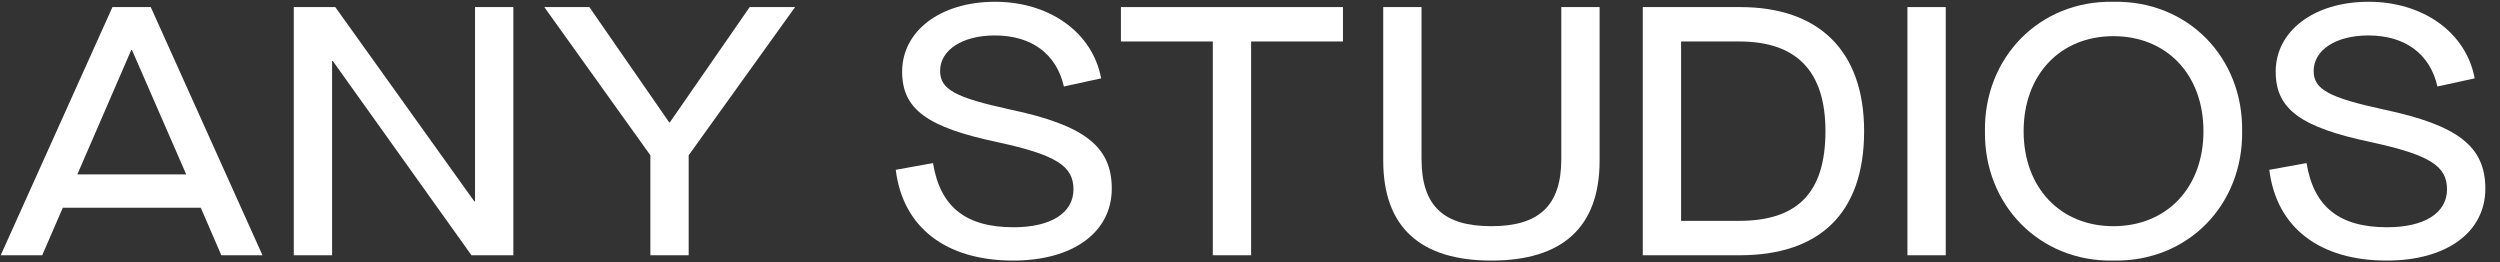 <svg width="162" height="17" viewBox="0 0 162 17" fill="none" xmlns="http://www.w3.org/2000/svg">
<rect x="0" y="0" width="162" height="17" fill="#333333" stroke="none"/>
<g clip-path="url(#clip0_289_688)">
<path d="M13.01 13.462L14.343 16.541H17.009L9.769 0.459H7.287L0.046 16.541H2.735L4.069 13.462H13.01ZM12.068 11.303H5.011L8.505 3.239H8.551L12.068 11.303Z" fill="white"/>
<path d="M19.037 0.459V16.541H21.519V3.951H21.565L30.552 16.541H33.265V0.459H30.782V13.049H30.736L21.726 0.459H19.037Z" fill="white"/>
<path d="M42.144 10.062V16.541H44.626V10.062L51.522 0.459H48.58L43.408 7.926H43.362L38.19 0.459H35.271L42.144 10.062Z" fill="white"/>
<path d="M58.045 11.004C58.505 14.749 61.309 16.885 65.653 16.885C69.538 16.885 72.043 15.047 72.043 12.222C72.043 9.465 70.228 8.109 65.469 7.099C61.884 6.318 60.918 5.789 60.918 4.595C60.918 3.239 62.366 2.297 64.458 2.297C66.849 2.297 68.458 3.492 68.94 5.605L71.354 5.077C70.802 2.114 68.021 0.115 64.481 0.115C60.918 0.115 58.459 2.022 58.459 4.641C58.459 7.076 60.068 8.247 64.642 9.212C68.435 10.039 69.561 10.751 69.561 12.268C69.561 13.807 68.09 14.726 65.676 14.726C62.573 14.726 60.918 13.393 60.459 10.568L58.045 11.004Z" fill="white"/>
<path d="M78.59 2.688V16.541H81.072V2.688H87.025V0.459H72.636V2.688H78.59Z" fill="white"/>
<path d="M89.633 10.407C89.633 14.749 92.069 16.885 96.643 16.885C101.217 16.885 103.654 14.749 103.654 10.407V0.459H101.172V10.315C101.172 13.347 99.7 14.657 96.643 14.657C93.54 14.657 92.115 13.347 92.115 10.292V0.459H89.633V10.407Z" fill="white"/>
<path d="M106.452 0.459V16.541H112.727C117.876 16.541 120.795 13.853 120.795 8.5C120.795 3.262 117.83 0.459 112.773 0.459H106.452ZM112.681 14.312H108.934V2.688H112.704C116.428 2.688 118.289 4.618 118.289 8.5C118.289 12.543 116.428 14.312 112.681 14.312Z" fill="white"/>
<path d="M123.602 0.459V16.541H126.084V0.459H123.602Z" fill="white"/>
<path d="M128.625 8.5C128.556 13.255 132.142 16.977 136.946 16.885C141.796 16.977 145.359 13.255 145.29 8.5C145.359 3.745 141.796 0.023 136.946 0.115C132.142 0.023 128.556 3.745 128.625 8.5ZM142.784 8.5C142.784 12.176 140.394 14.657 136.946 14.657C133.521 14.657 131.131 12.176 131.131 8.5C131.131 4.824 133.521 2.343 136.946 2.343C140.394 2.343 142.784 4.824 142.784 8.5Z" fill="white"/>
<path d="M147.052 11.004C147.511 14.749 150.316 16.885 154.66 16.885C158.544 16.885 161.05 15.047 161.05 12.222C161.05 9.465 159.234 8.109 154.476 7.099C150.89 6.318 149.925 5.789 149.925 4.595C149.925 3.239 151.373 2.297 153.465 2.297C155.855 2.297 157.464 3.492 157.947 5.605L160.36 5.077C159.809 2.114 157.027 0.115 153.488 0.115C149.925 0.115 147.465 2.022 147.465 4.641C147.465 7.076 149.074 8.247 153.649 9.212C157.441 10.039 158.567 10.751 158.567 12.268C158.567 13.807 157.096 14.726 154.683 14.726C151.58 14.726 149.925 13.393 149.465 10.568L147.052 11.004Z" fill="white"/>
</g>
<defs>
<clipPath id="clip0_289_688">
<rect width="161.13" height="17" fill="white"/>
</clipPath>
</defs>
</svg>
